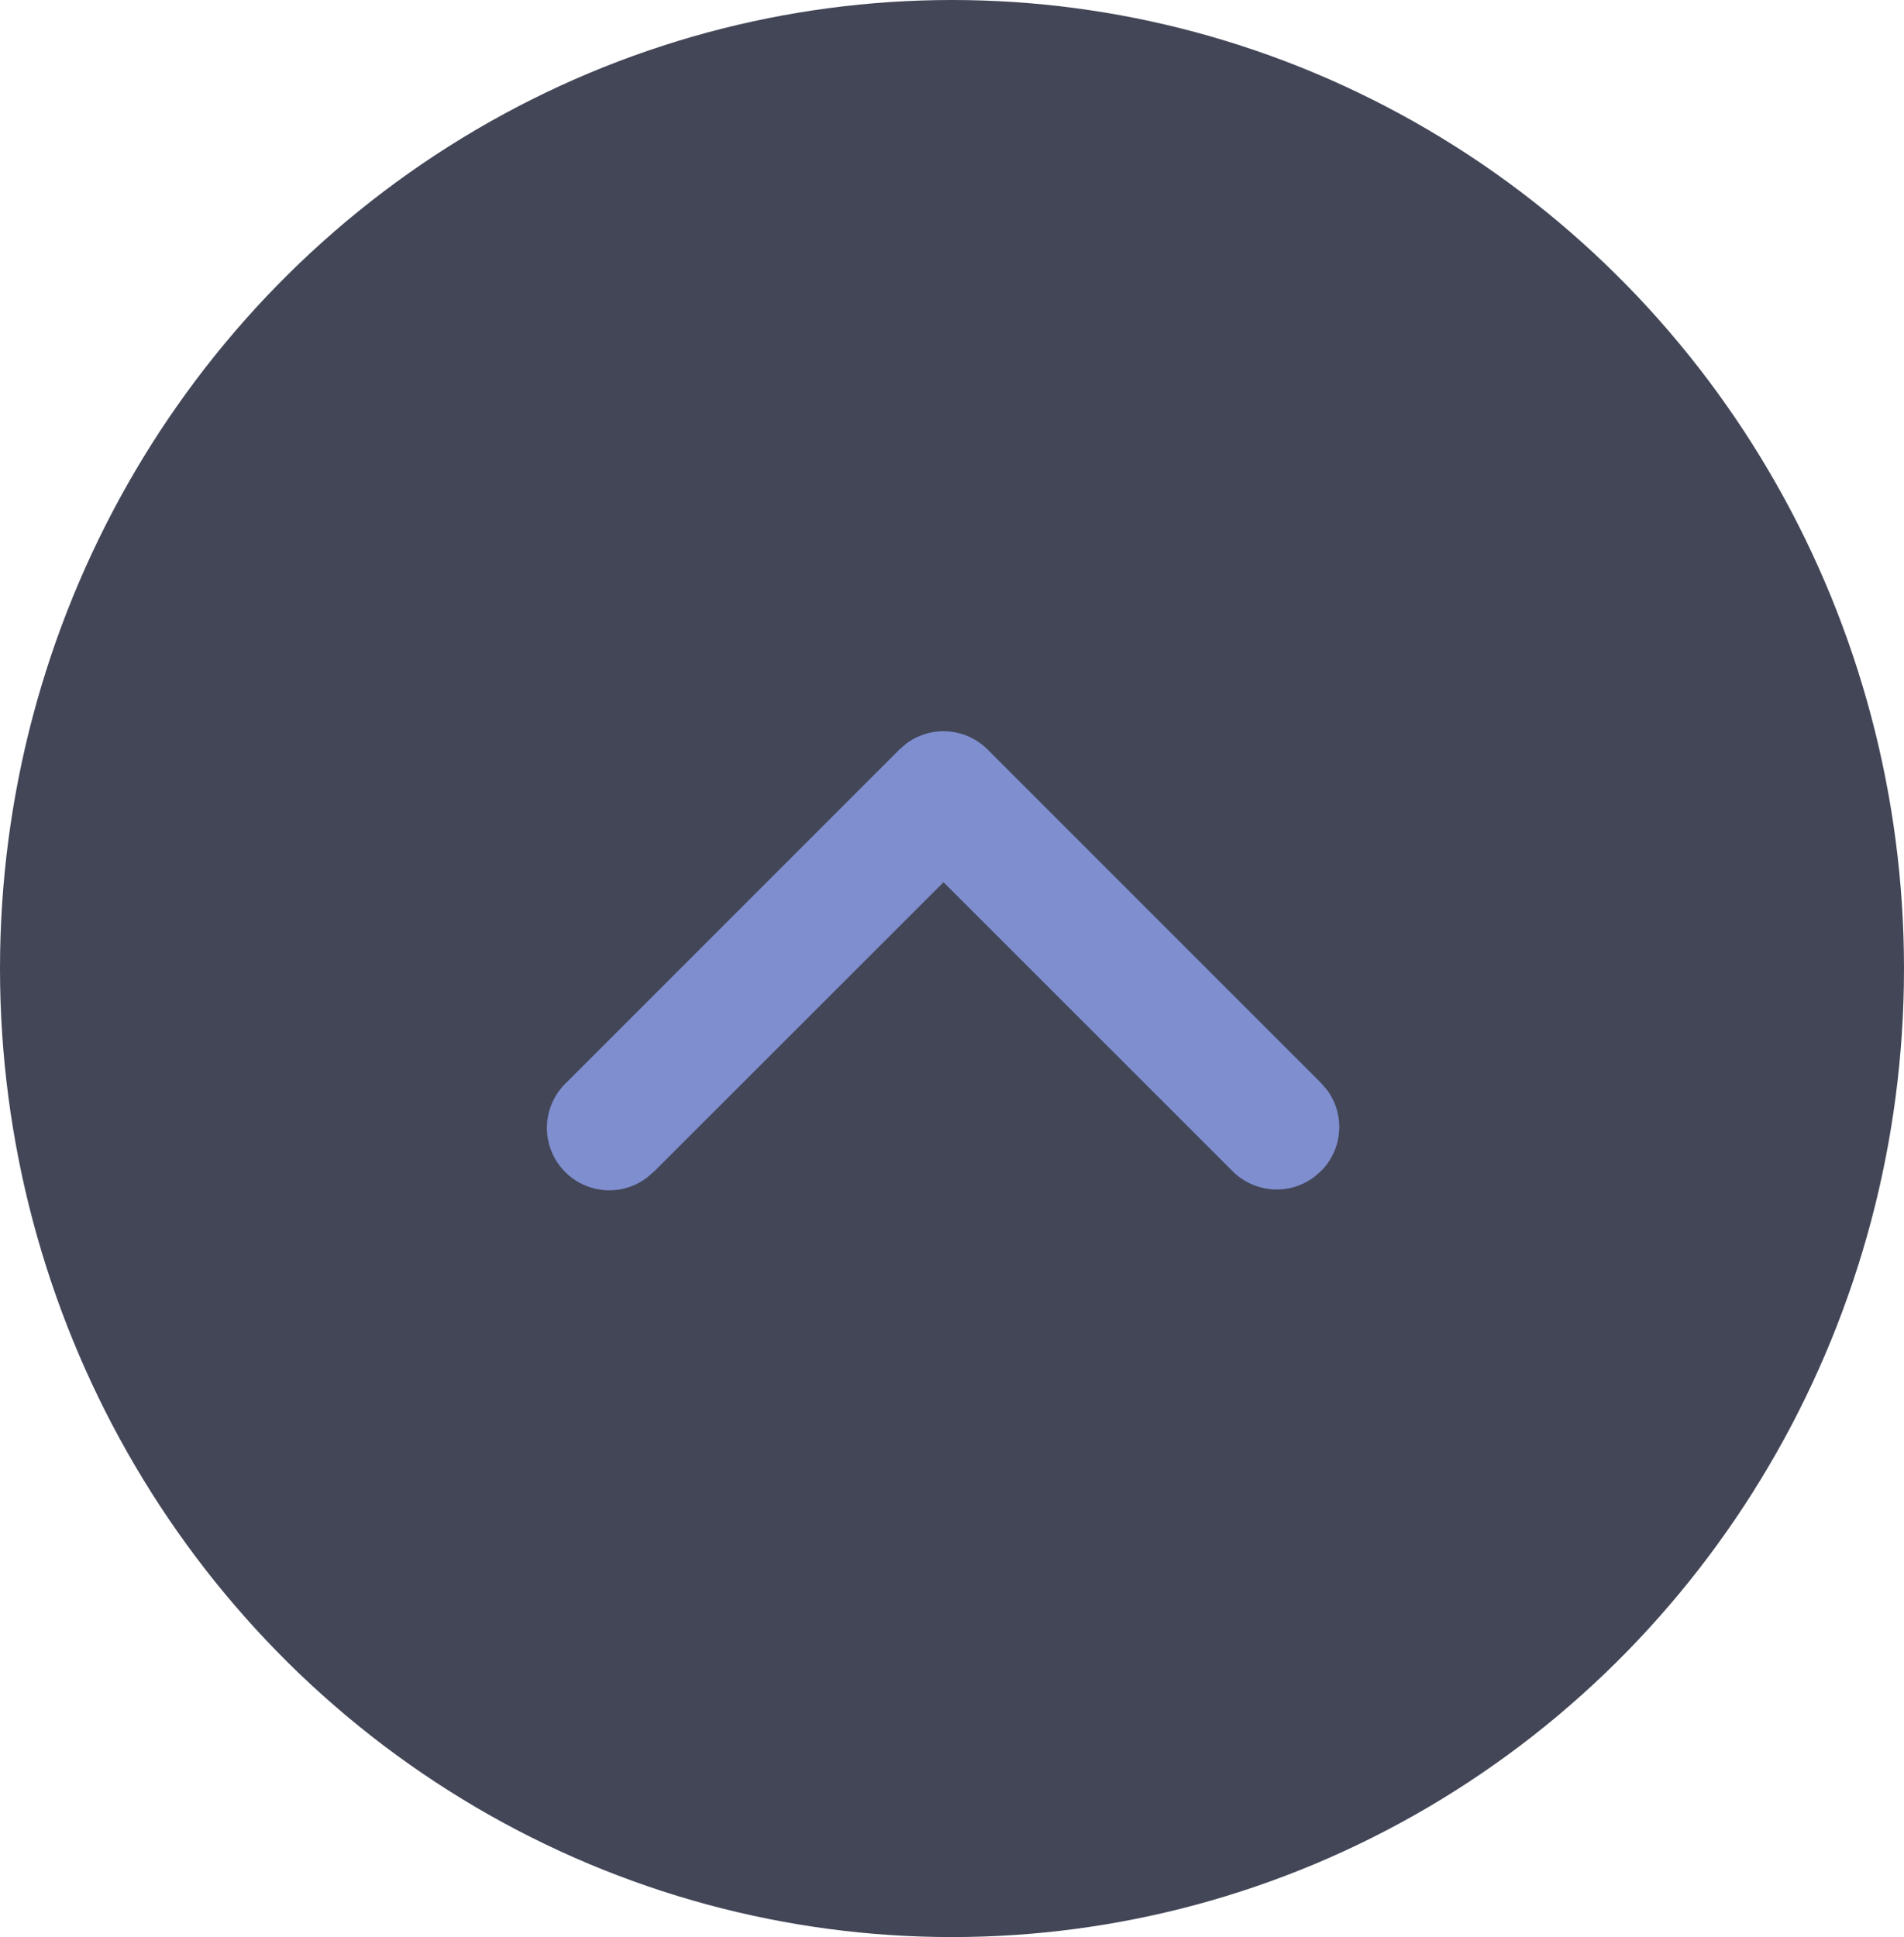 <svg xmlns="http://www.w3.org/2000/svg" width="58" height="59" viewBox="0 0 58 59">
  <g id="up_icon" transform="translate(-0.5)">
    <ellipse id="Ellipse_3849" data-name="Ellipse 3849" cx="29" cy="29.5" rx="29" ry="29.5" transform="translate(0.5)" fill="#424657"/>
    <path id="Path_235421" data-name="Path 235421" d="M.558,10.708a1.9,1.9,0,0,0-.185,2.477l.185.213,10.15,10.15a1.9,1.9,0,0,0,2.875-2.477l-.185-.213-8.8-8.805L13.4,3.247A1.9,1.9,0,0,0,13.583.771L13.4.558A1.9,1.9,0,0,0,10.921.372l-.213.185Z" transform="translate(41.295 22.273) rotate(90)" fill="#7f8ecf"/>
  </g>
</svg>
